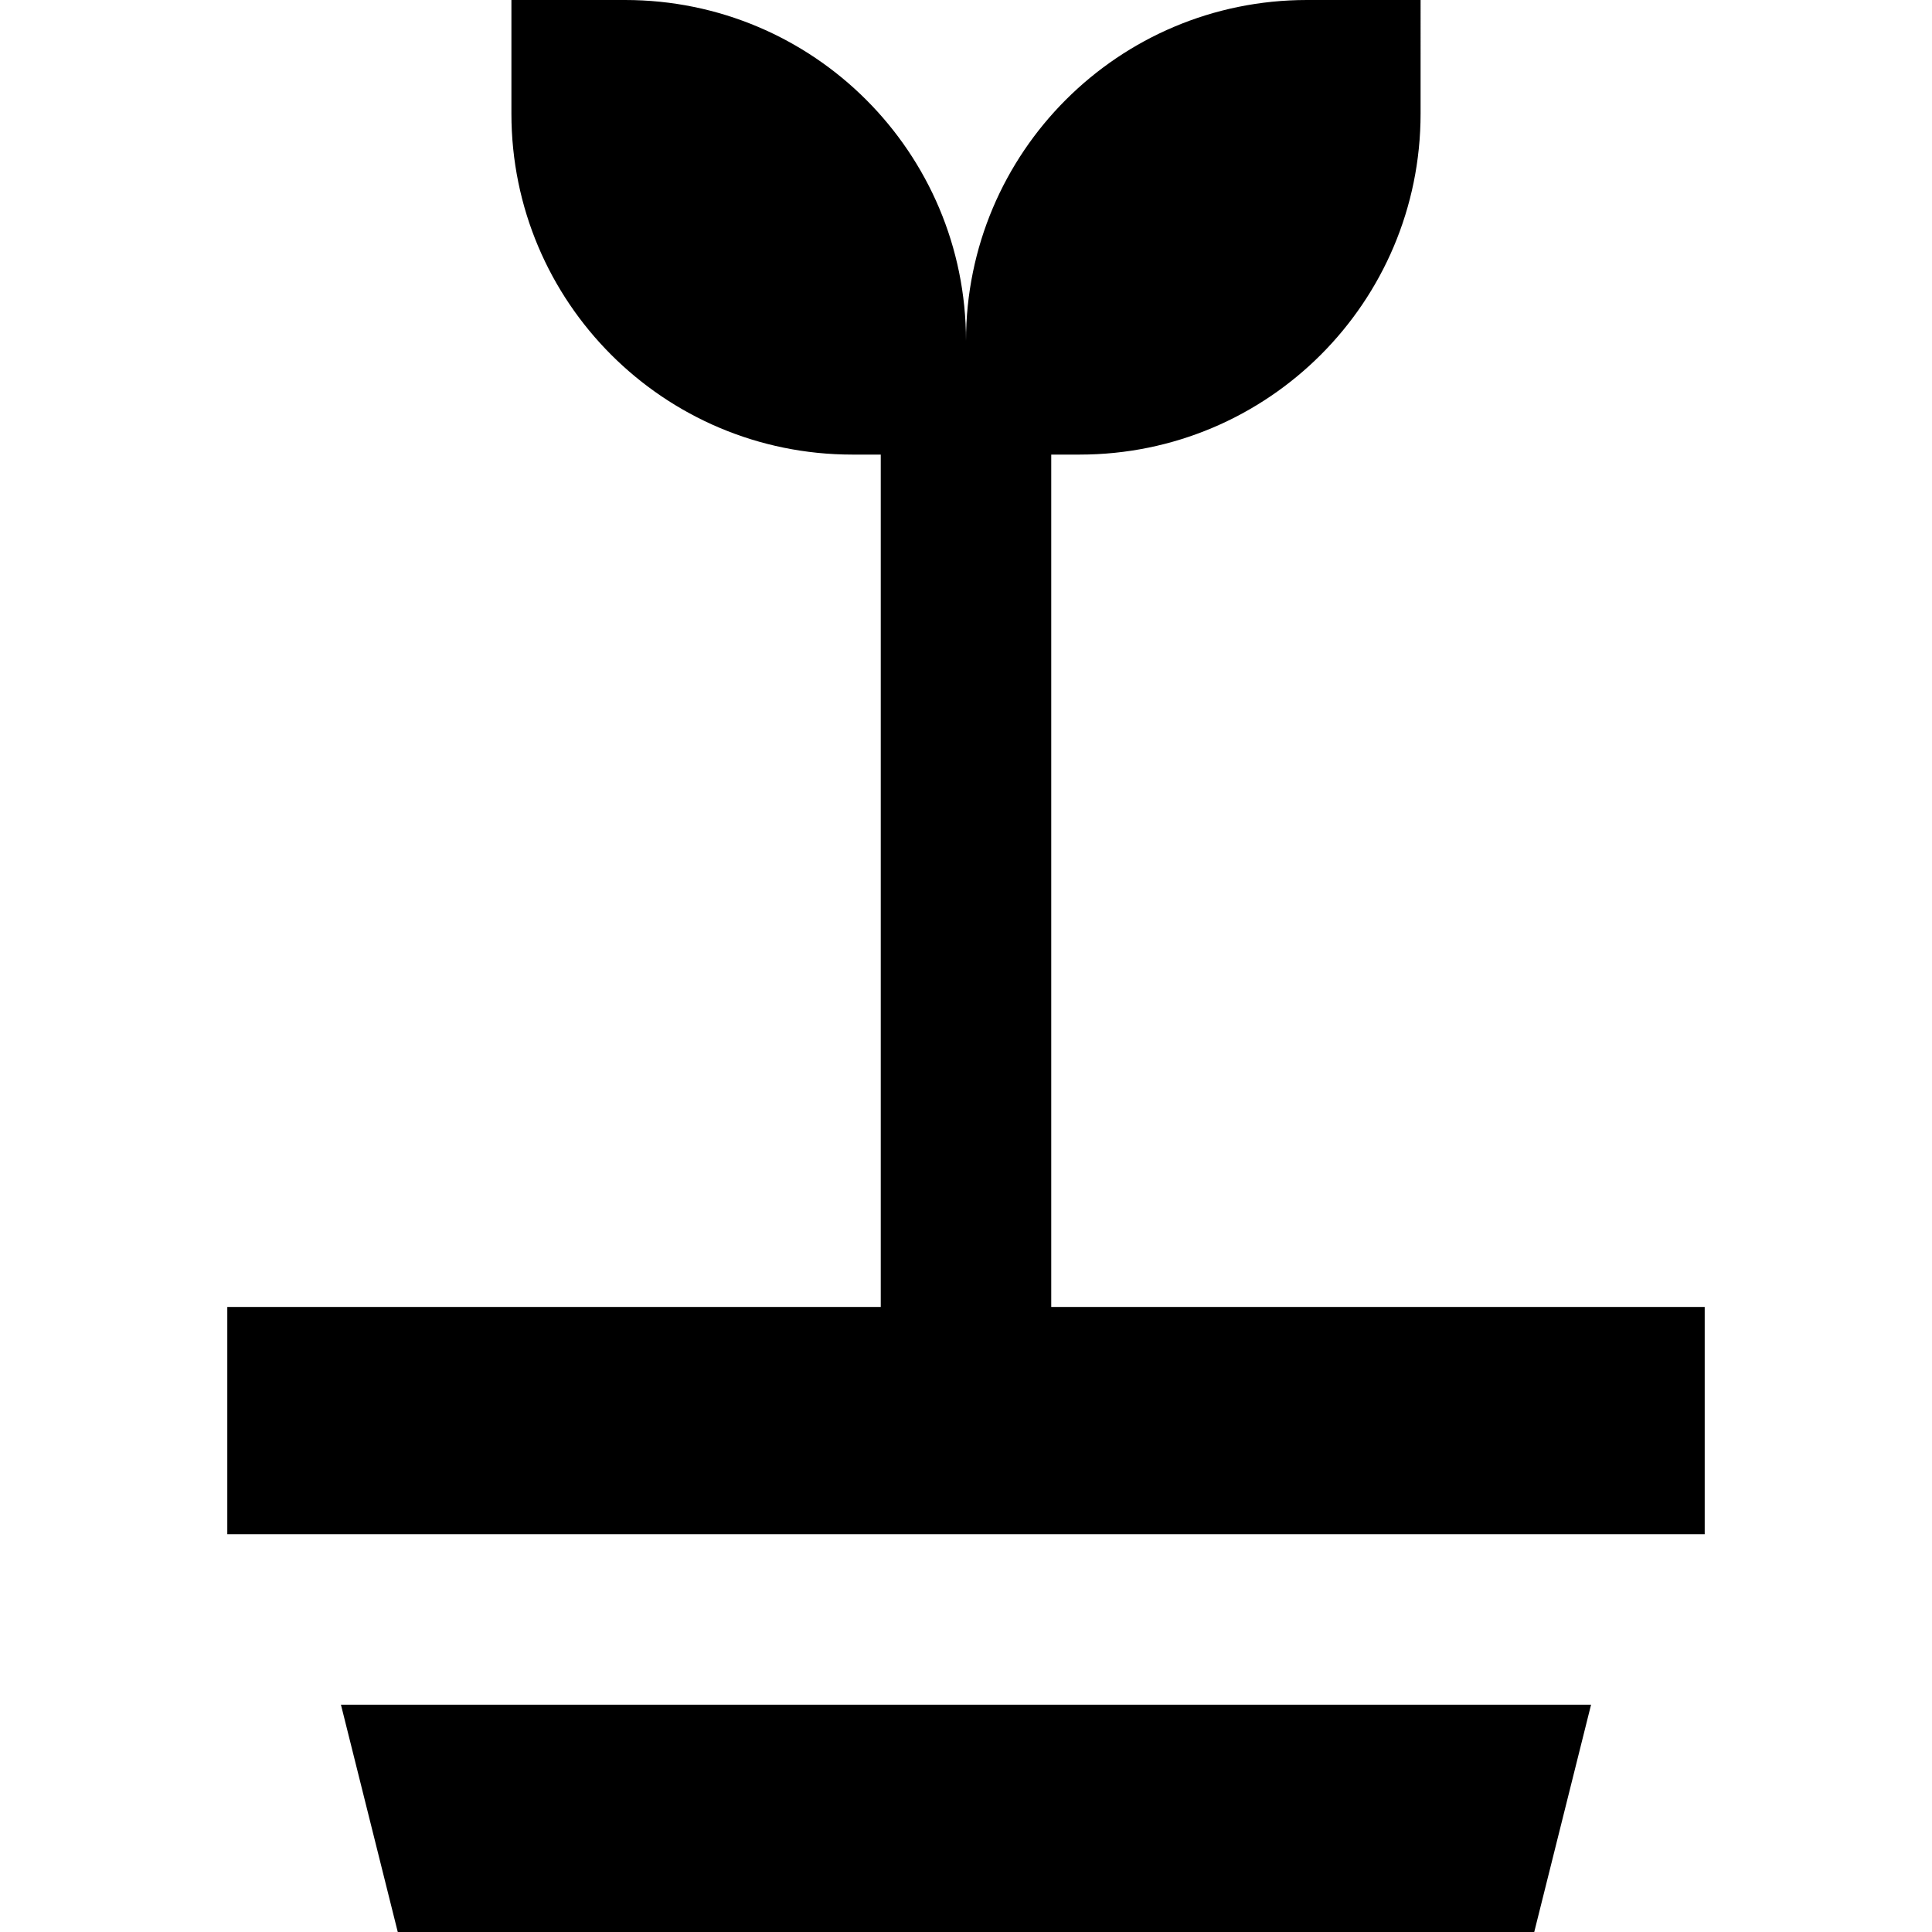 <?xml version="1.0" encoding="iso-8859-1"?>
<!-- Generator: Adobe Illustrator 19.0.0, SVG Export Plug-In . SVG Version: 6.00 Build 0)  -->
<svg version="1.1" id="Layer_1" xmlns="http://www.w3.org/2000/svg" xmlns:xlink="http://www.w3.org/1999/xlink" x="0px" y="0px"
	 viewBox="0 0 512 512" style="enable-background:new 0 0 512 512;" xml:space="preserve">
<g>
	<g>
		<polygon points="90.353,451.765 105.412,512 406.588,512 421.647,451.765 		"/>
	</g>
</g>
<g>
	<g>
		<path d="M278.588,346.353V120.471h7.529c49.941,0,90.353-40.412,90.353-90.353V0h-30.118C296.412,0,256,40.412,256,90.353
			C256,40.412,215.588,0,165.647,0h-30.118v30.118c0,49.941,40.412,90.353,90.353,90.353h7.529v225.882H60.235v60.235h391.529
			v-60.235H278.588z"/>
	</g>
</g>
<g>
</g>
<g>
</g>
<g>
</g>
<g>
</g>
<g>
</g>
<g>
</g>
<g>
</g>
<g>
</g>
<g>
</g>
<g>
</g>
<g>
</g>
<g>
</g>
<g>
</g>
<g>
</g>
<g>
</g>
</svg>
